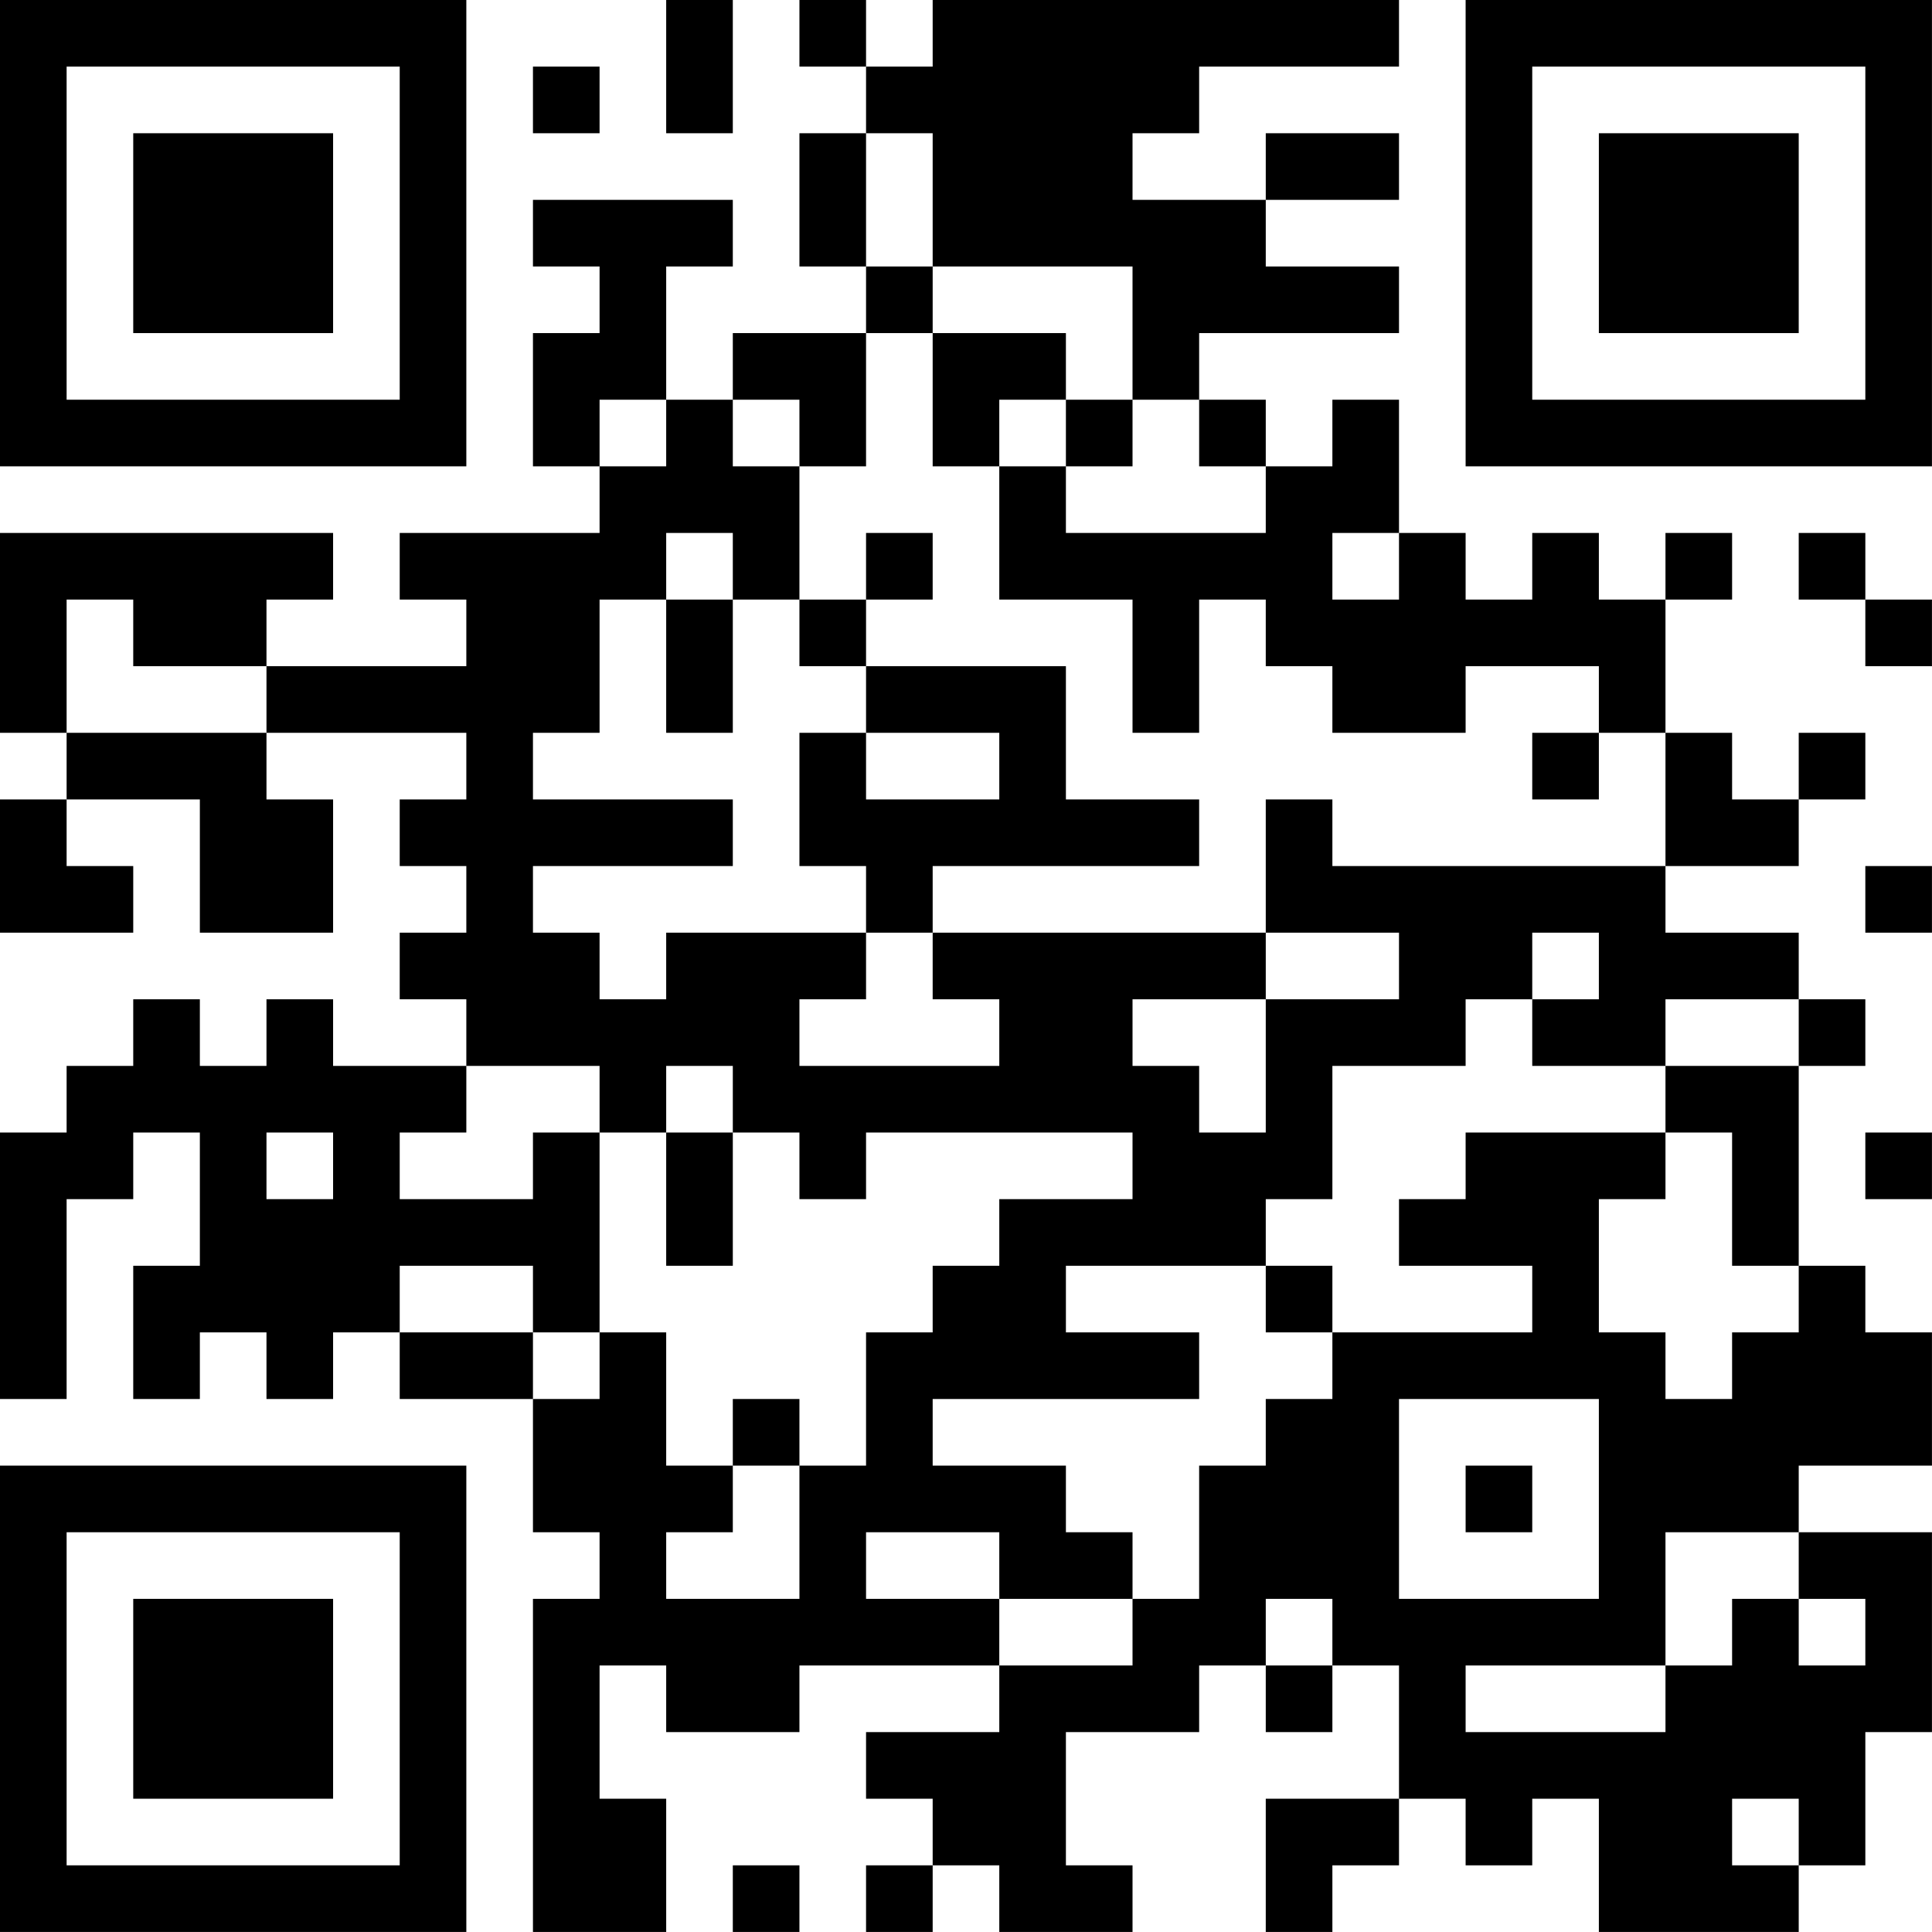 <?xml version="1.0" encoding="UTF-8"?>
<svg xmlns="http://www.w3.org/2000/svg" version="1.1" width="500" height="500" viewBox="0 0 500 500"><rect x="0" y="0" width="500" height="500" fill="#ffffff"/><g transform="scale(17.241)"><g transform="translate(0,0)"><path fill-rule="evenodd" d="M10 0L10 2L11 2L11 0ZM12 0L12 1L13 1L13 2L12 2L12 4L13 4L13 5L11 5L11 6L10 6L10 4L11 4L11 3L8 3L8 4L9 4L9 5L8 5L8 7L9 7L9 8L6 8L6 9L7 9L7 10L4 10L4 9L5 9L5 8L0 8L0 11L1 11L1 12L0 12L0 14L2 14L2 13L1 13L1 12L3 12L3 14L5 14L5 12L4 12L4 11L7 11L7 12L6 12L6 13L7 13L7 14L6 14L6 15L7 15L7 16L5 16L5 15L4 15L4 16L3 16L3 15L2 15L2 16L1 16L1 17L0 17L0 21L1 21L1 18L2 18L2 17L3 17L3 19L2 19L2 21L3 21L3 20L4 20L4 21L5 21L5 20L6 20L6 21L8 21L8 23L9 23L9 24L8 24L8 29L10 29L10 27L9 27L9 25L10 25L10 26L12 26L12 25L15 25L15 26L13 26L13 27L14 27L14 28L13 28L13 29L14 29L14 28L15 28L15 29L17 29L17 28L16 28L16 26L18 26L18 25L19 25L19 26L20 26L20 25L21 25L21 27L19 27L19 29L20 29L20 28L21 28L21 27L22 27L22 28L23 28L23 27L24 27L24 29L27 29L27 28L28 28L28 26L29 26L29 23L27 23L27 22L29 22L29 20L28 20L28 19L27 19L27 16L28 16L28 15L27 15L27 14L25 14L25 13L27 13L27 12L28 12L28 11L27 11L27 12L26 12L26 11L25 11L25 9L26 9L26 8L25 8L25 9L24 9L24 8L23 8L23 9L22 9L22 8L21 8L21 6L20 6L20 7L19 7L19 6L18 6L18 5L21 5L21 4L19 4L19 3L21 3L21 2L19 2L19 3L17 3L17 2L18 2L18 1L21 1L21 0L14 0L14 1L13 1L13 0ZM8 1L8 2L9 2L9 1ZM13 2L13 4L14 4L14 5L13 5L13 7L12 7L12 6L11 6L11 7L12 7L12 9L11 9L11 8L10 8L10 9L9 9L9 11L8 11L8 12L11 12L11 13L8 13L8 14L9 14L9 15L10 15L10 14L13 14L13 15L12 15L12 16L15 16L15 15L14 15L14 14L19 14L19 15L17 15L17 16L18 16L18 17L19 17L19 15L21 15L21 14L19 14L19 12L20 12L20 13L25 13L25 11L24 11L24 10L22 10L22 11L20 11L20 10L19 10L19 9L18 9L18 11L17 11L17 9L15 9L15 7L16 7L16 8L19 8L19 7L18 7L18 6L17 6L17 4L14 4L14 2ZM14 5L14 7L15 7L15 6L16 6L16 7L17 7L17 6L16 6L16 5ZM9 6L9 7L10 7L10 6ZM13 8L13 9L12 9L12 10L13 10L13 11L12 11L12 13L13 13L13 14L14 14L14 13L18 13L18 12L16 12L16 10L13 10L13 9L14 9L14 8ZM20 8L20 9L21 9L21 8ZM27 8L27 9L28 9L28 10L29 10L29 9L28 9L28 8ZM1 9L1 11L4 11L4 10L2 10L2 9ZM10 9L10 11L11 11L11 9ZM13 11L13 12L15 12L15 11ZM23 11L23 12L24 12L24 11ZM28 13L28 14L29 14L29 13ZM23 14L23 15L22 15L22 16L20 16L20 18L19 18L19 19L16 19L16 20L18 20L18 21L14 21L14 22L16 22L16 23L17 23L17 24L15 24L15 23L13 23L13 24L15 24L15 25L17 25L17 24L18 24L18 22L19 22L19 21L20 21L20 20L23 20L23 19L21 19L21 18L22 18L22 17L25 17L25 18L24 18L24 20L25 20L25 21L26 21L26 20L27 20L27 19L26 19L26 17L25 17L25 16L27 16L27 15L25 15L25 16L23 16L23 15L24 15L24 14ZM7 16L7 17L6 17L6 18L8 18L8 17L9 17L9 20L8 20L8 19L6 19L6 20L8 20L8 21L9 21L9 20L10 20L10 22L11 22L11 23L10 23L10 24L12 24L12 22L13 22L13 20L14 20L14 19L15 19L15 18L17 18L17 17L13 17L13 18L12 18L12 17L11 17L11 16L10 16L10 17L9 17L9 16ZM4 17L4 18L5 18L5 17ZM10 17L10 19L11 19L11 17ZM28 17L28 18L29 18L29 17ZM19 19L19 20L20 20L20 19ZM11 21L11 22L12 22L12 21ZM21 21L21 24L24 24L24 21ZM22 22L22 23L23 23L23 22ZM25 23L25 25L22 25L22 26L25 26L25 25L26 25L26 24L27 24L27 25L28 25L28 24L27 24L27 23ZM19 24L19 25L20 25L20 24ZM26 27L26 28L27 28L27 27ZM11 28L11 29L12 29L12 28ZM0 0L0 7L7 7L7 0ZM1 1L1 6L6 6L6 1ZM2 2L2 5L5 5L5 2ZM22 0L22 7L29 7L29 0ZM23 1L23 6L28 6L28 1ZM24 2L24 5L27 5L27 2ZM0 22L0 29L7 29L7 22ZM1 23L1 28L6 28L6 23ZM2 24L2 27L5 27L5 24Z" fill="#000000"/></g></g></svg>
